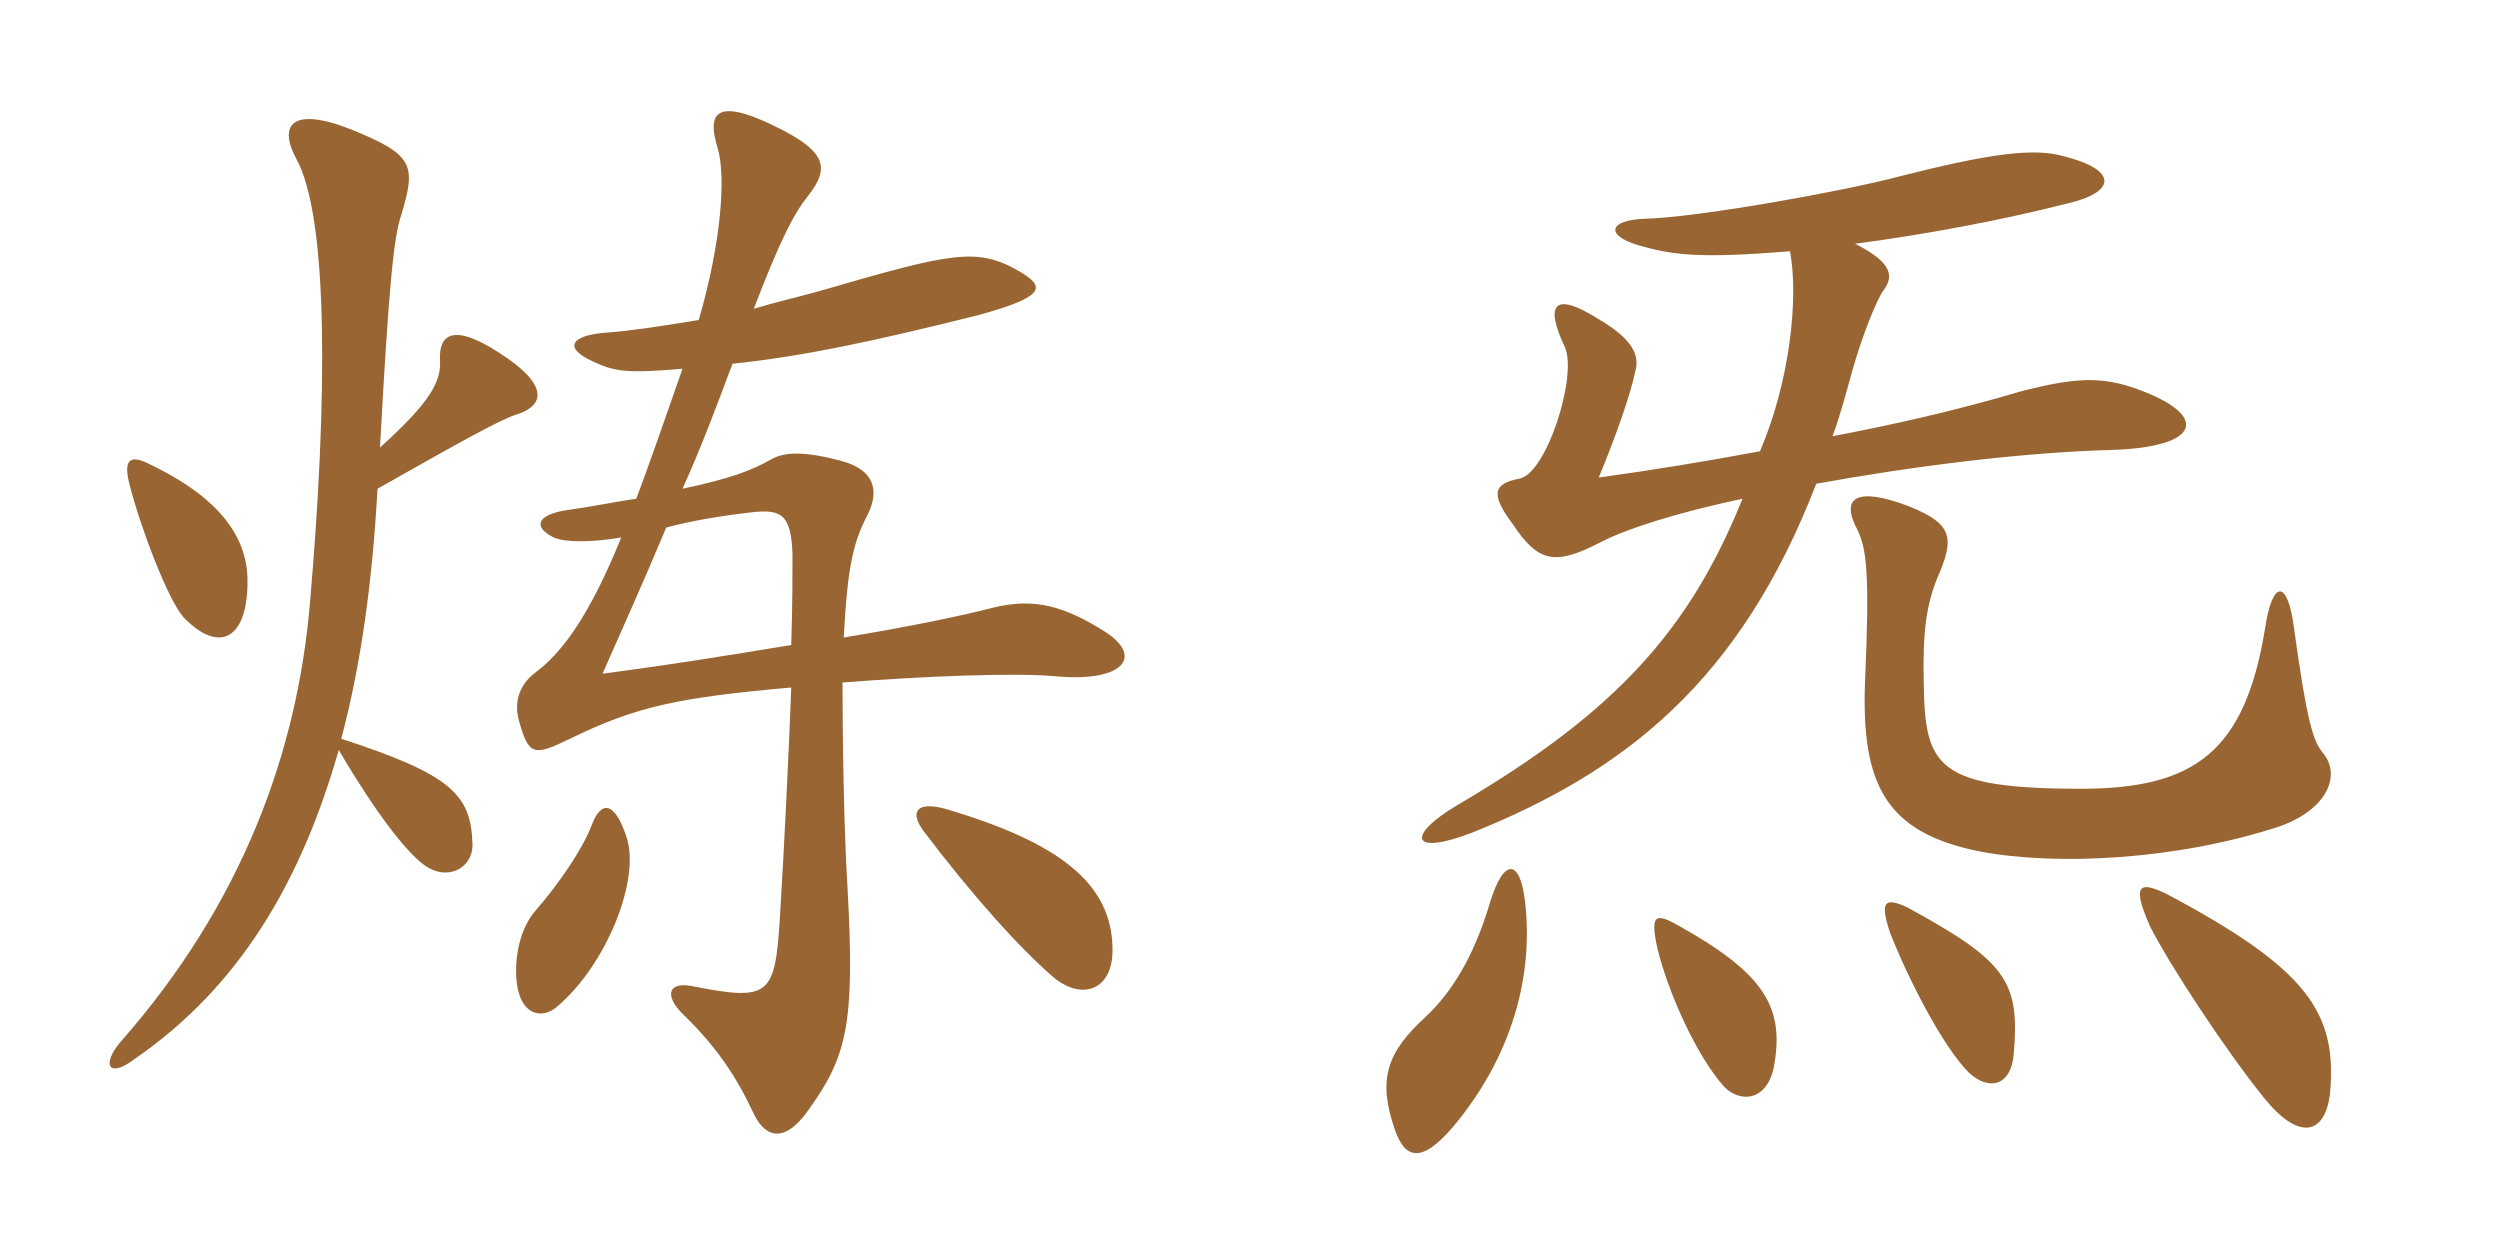 <svg xmlns="http://www.w3.org/2000/svg" xmlns:xlink="http://www.w3.org/1999/xlink" width="300" height="150"><path fill="#996633" padding="10" d="M29.70 70.20C29.85 65.40 27.45 60.30 18.15 55.80C15.60 54.45 14.70 55.05 15.60 58.35C16.95 63.60 20.25 72.15 22.05 74.10C26.10 78.30 29.55 76.95 29.70 70.20ZM61.80 49.80C65.40 48.75 66 46.20 59.85 42.30C54.30 38.70 52.65 40.20 52.80 43.20C52.95 45.75 51.75 48.15 45.60 53.70C46.65 34.35 47.25 28.35 48.15 25.80C49.95 19.80 49.65 18.60 42.30 15.60C34.80 12.60 33.45 15.15 35.55 19.05C39.45 26.10 39.30 48 37.20 72.30C35.70 90.15 29.10 108.45 14.40 125.10C12.15 127.80 13.05 129.45 16.20 127.05C28.80 118.35 36.15 105.75 40.65 90C45.15 97.65 48.60 102 50.70 103.65C53.55 105.90 56.70 104.25 56.70 101.40C56.55 95.40 54.30 93 40.95 88.65C43.35 79.65 44.70 69.60 45.30 58.65C55.35 52.95 60 50.40 61.80 49.80ZM132.75 75.90C127.80 72.75 124.20 71.70 119.25 72.90C115.20 73.95 108.60 75.30 101.25 76.50C101.70 67.80 102.45 64.95 104.10 61.80C105.60 58.80 104.85 56.40 101.10 55.35C96.15 54 93.90 54.30 92.40 55.20C90.30 56.40 87.60 57.45 81.90 58.65C84.15 53.70 86.10 48.45 87.90 43.65C96.45 42.75 104.85 40.95 117.45 37.80C125.70 35.55 125.25 34.35 122.55 32.70C117.30 29.55 114.30 30.30 98.25 34.95C96.15 35.55 93.45 36.15 90.45 37.05C93.75 28.50 95.25 25.65 97.05 23.40C99.60 20.10 99.15 18.15 93 15.15C85.65 11.55 84.90 13.80 86.10 17.70C87.15 21.15 86.55 29.10 83.85 38.40C79.35 39.15 75.30 39.75 72.90 39.90C68.55 40.20 67.50 41.70 71.10 43.35C73.65 44.55 75 44.85 81.90 44.25C79.80 50.25 78 55.50 76.35 59.85C74.10 60.15 71.40 60.75 68.10 61.20C64.20 61.80 64.05 63.30 66.45 64.50C67.80 65.10 70.95 65.10 74.55 64.50C70.65 74.10 67.35 78.45 64.05 80.85C62.40 82.20 61.65 84.15 62.25 86.40C63.45 90.75 64.05 90.75 68.40 88.65C76.35 84.75 81.45 83.70 94.95 82.50C94.65 90.30 94.20 99.90 93.60 109.95C93 119.55 92.40 120.15 83.10 118.35C80.25 117.75 79.65 119.40 81.90 121.65C85.95 125.55 88.35 129.15 90.45 133.65C91.95 136.80 94.35 136.95 96.90 133.35C101.70 126.75 102.60 122.85 101.70 106.50C101.25 99.30 101.10 88.05 101.10 81.90C110.70 81.15 121.80 80.70 126.60 81.15C134.70 81.90 137.25 78.90 132.75 75.90ZM133.50 113.70C133.35 106.05 127.20 101.10 113.40 97.05C110.10 96.15 109.05 97.35 110.85 99.75C116.40 107.10 122.25 113.70 126.45 117.30C129.90 120.15 133.65 118.80 133.50 113.70ZM75.15 100.35C73.80 96.30 72.15 95.85 70.95 99.15C69.90 101.85 67.20 105.90 64.20 109.35C62.55 111.30 61.80 114.30 61.95 117.30C62.25 121.95 65.10 122.40 66.90 120.75C72.75 115.80 76.95 105.45 75.15 100.35ZM95.10 66.60C95.10 68.85 95.10 72.60 94.95 77.40C86.70 78.75 81.30 79.65 72.30 80.85C74.55 75.75 77.25 69.75 79.95 63.30C82.80 62.55 86.10 61.95 90 61.50C93.75 61.05 94.95 61.65 95.10 66.60ZM183 108.15C182.40 103.05 180.45 102.90 178.80 108.30C176.85 114.90 174.15 119.10 171.15 121.95C166.35 126.30 165.30 129.60 167.40 135.60C168.60 139.05 170.55 139.65 174.30 135.30C181.50 126.75 184.05 117 183 108.15ZM212.85 128.10C214.20 120.90 211.80 116.85 201.30 111C198.60 109.50 198 109.80 198.90 113.85C200.10 118.80 203.40 126.45 206.85 130.35C208.65 132.30 211.95 132.30 212.85 128.10ZM279.60 131.25C280.50 121.50 276.90 116.25 259.95 107.25C256.50 105.60 255.90 106.35 258 111.15C260.25 115.65 267.15 126.15 271.65 131.70C275.85 136.95 279 136.20 279.60 131.25ZM241.65 126.45C242.40 117.75 240.75 115.35 228.90 108.90C226.05 107.55 225.60 108.30 226.80 111.90C228.90 117.30 233.10 125.55 236.25 128.70C238.65 130.95 241.35 130.35 241.65 126.45ZM278.70 90.30C277.65 88.95 276.90 87.15 275.25 75.15C274.50 69.60 272.70 69.45 271.80 75.45C269.40 90.15 263.40 94.65 249.75 94.65C232.35 94.65 231 91.95 230.85 82.05C230.70 75.90 231.15 72.60 232.50 69.30C234.60 64.50 234.30 62.85 229.05 60.75C222.75 58.35 220.80 59.70 222.90 63.60C223.95 65.85 224.40 68.40 223.80 81.90C223.35 94.20 226.35 99.90 237.45 102.15C246.75 103.95 261.30 103.20 273.60 99.15C279.45 97.05 280.95 92.85 278.70 90.30ZM214.80 30.15C215.85 35.70 214.80 45.75 211.20 54.15C204.75 55.35 198.45 56.40 191.85 57.30C194.10 51.90 195.75 46.95 196.20 44.70C196.80 42.75 196.05 40.80 192 38.40C186.60 34.95 185.25 36.30 187.80 41.70C189.30 45.15 185.55 57 182.25 57.45C179.25 58.05 178.80 59.25 181.50 62.85C184.65 67.65 186.75 67.80 192 65.10C195.15 63.45 201.30 61.50 209.10 59.85C202.80 75.45 194.10 85.35 174.90 96.60C168.60 100.35 169.35 102.75 176.70 99.90C195 92.55 208.80 81.75 217.95 58.05C229.50 55.95 242.55 54.30 253.20 54C264.30 53.70 265.20 49.80 256.35 46.65C252.15 45.15 249 45.30 242.55 46.95C234.45 49.35 226.95 51 219.90 52.35C220.80 49.95 221.55 47.10 222.30 44.40C223.35 40.65 225.15 36 226.05 34.80C227.25 33.15 227.10 31.50 222.60 29.25C231.75 28.05 240.90 26.25 247.95 24.45C253.95 23.10 254.25 20.40 247.65 18.75C244.05 17.70 238.65 18.45 228 21.15C221.25 22.95 203.70 26.10 197.40 26.25C193.05 26.40 192.60 28.20 196.50 29.40C200.70 30.60 203.70 31.05 214.80 30.15Z"/></svg>